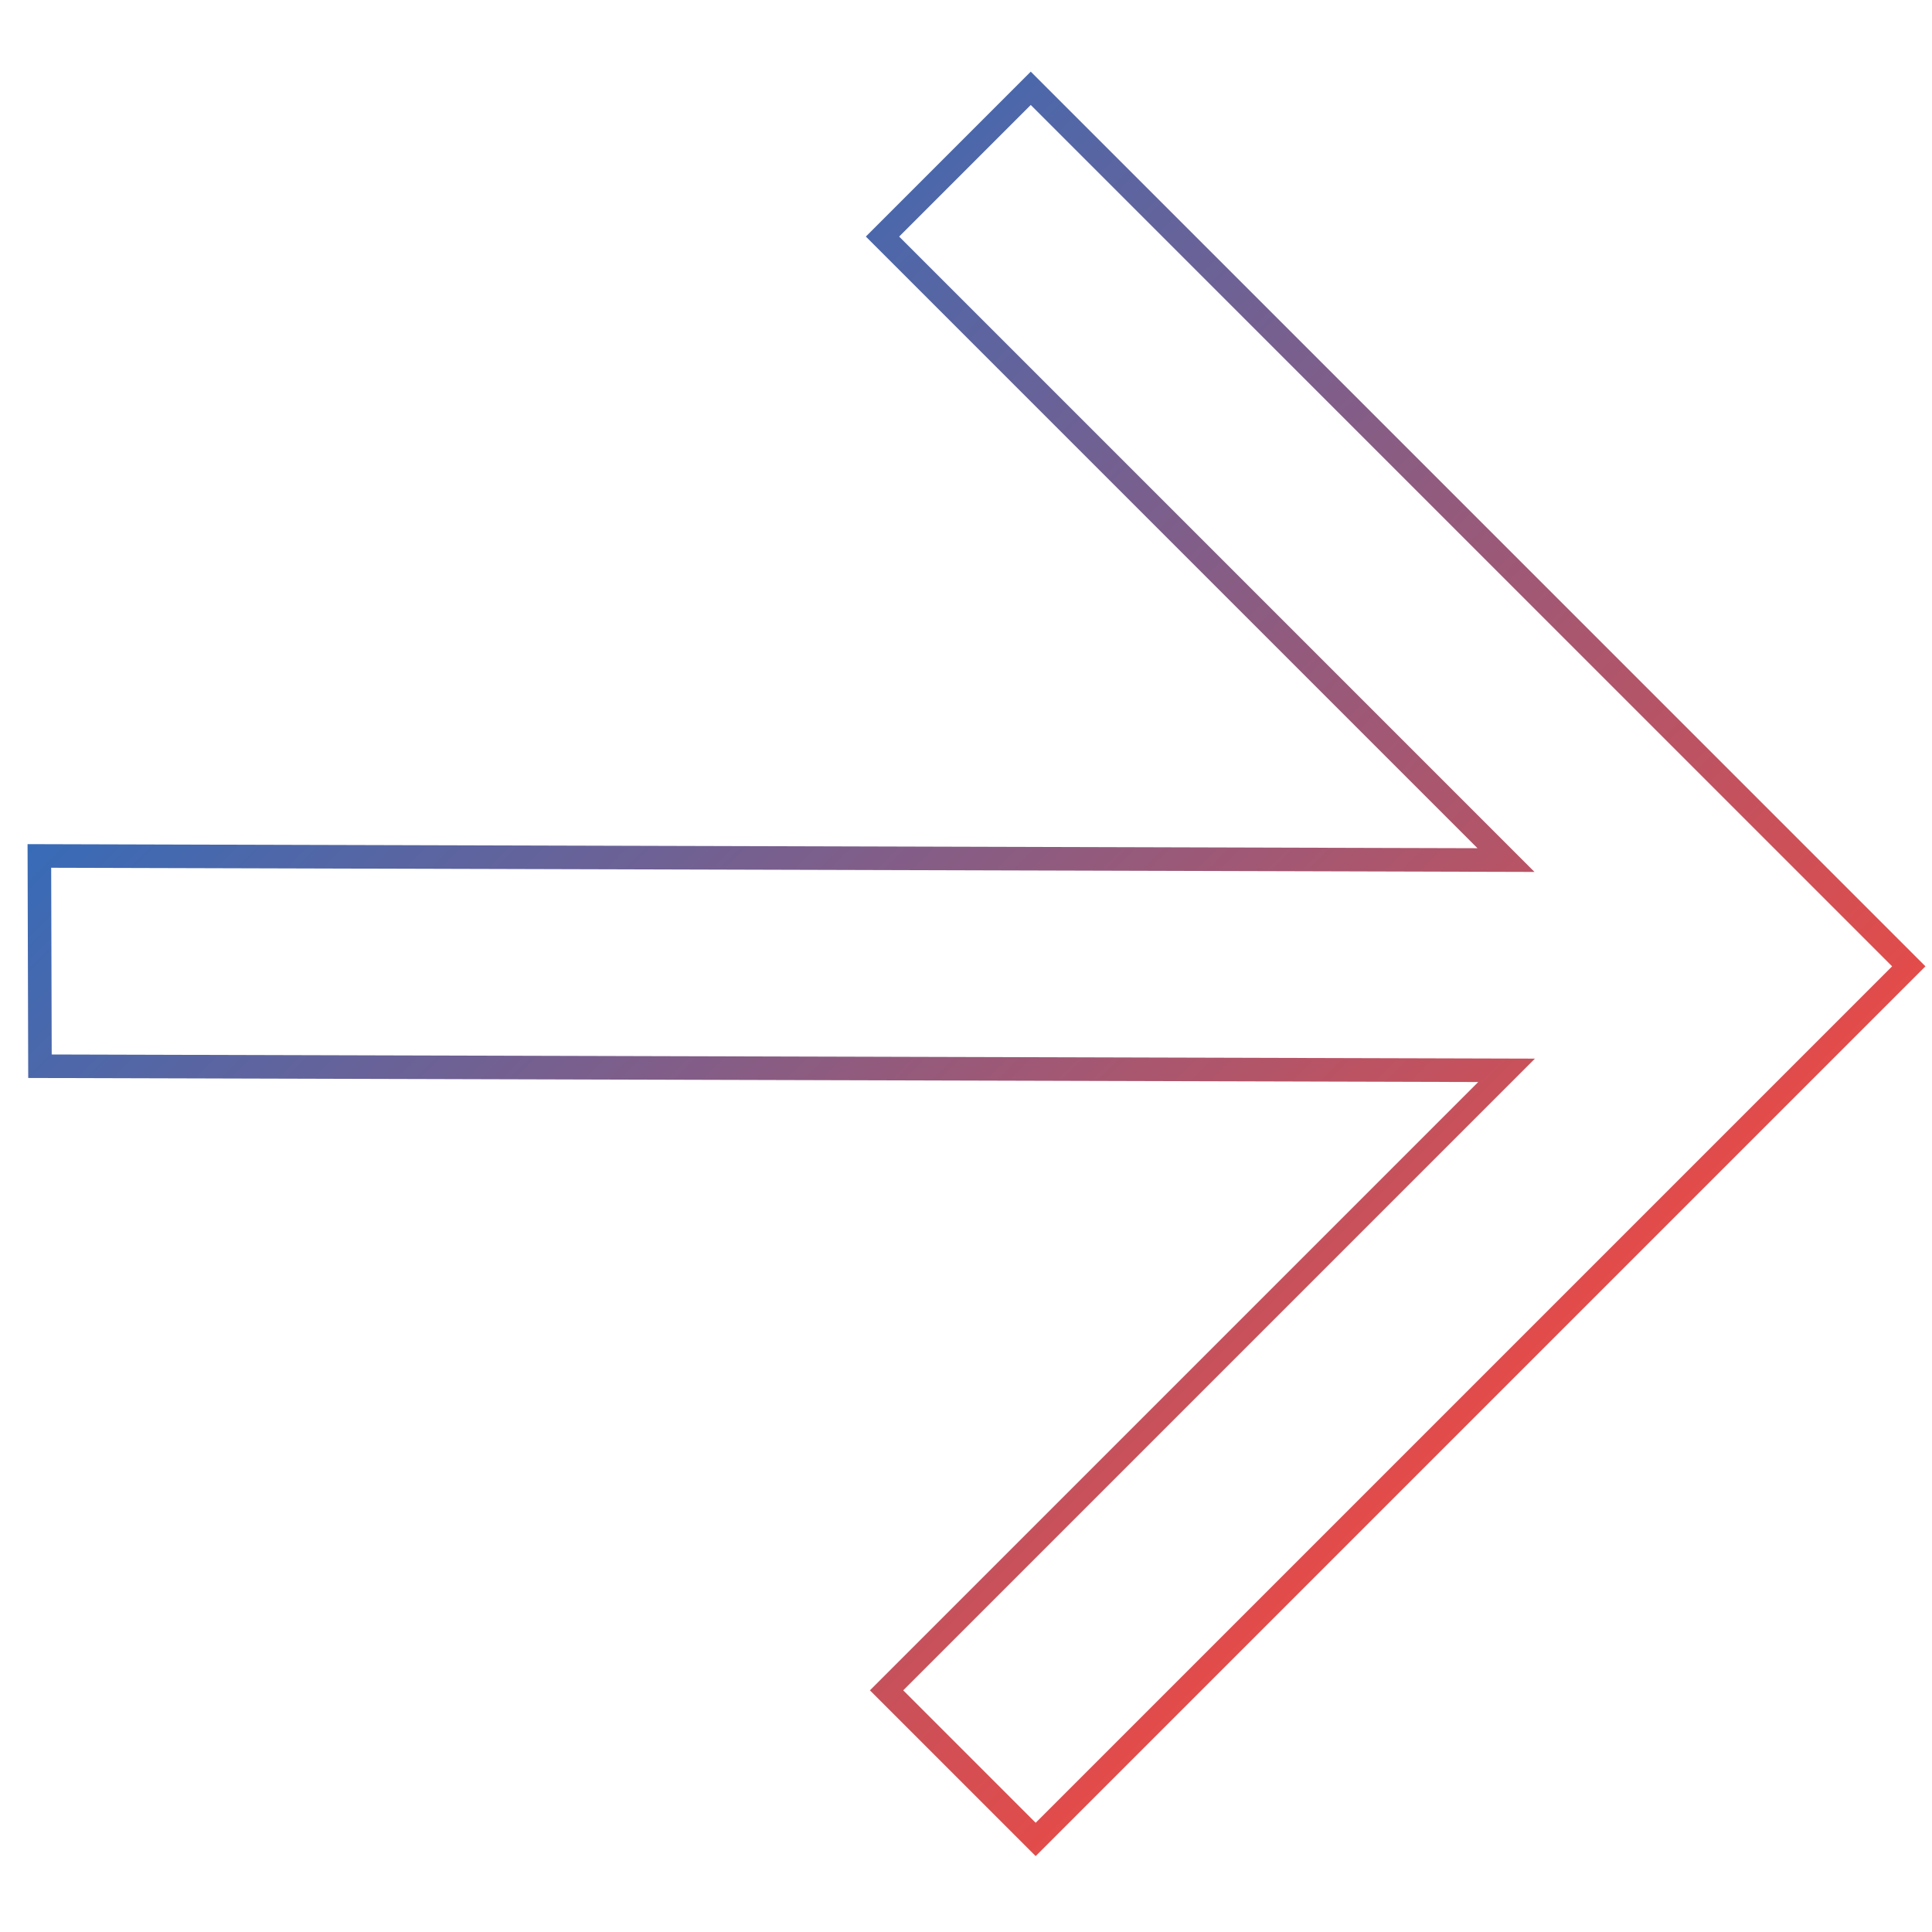 <svg width="82" height="82" viewBox="0 0 82 82" fill="none" xmlns="http://www.w3.org/2000/svg">
<g clip-path="url(#clip0_1181_21)">
<path d="M81.014 41.014L43.957 78.071L37.629 71.743L63.944 45.428L1.696 45.254L1.671 36.329L63.919 36.504L37.456 10.041L43.748 3.748L81.014 41.014Z" stroke="url(#paint0_linear_1181_21)"/>
</g>
<defs>
<linearGradient id="paint0_linear_1181_21" x1="17.668" y1="19.559" x2="60.342" y2="62.233" gradientUnits="userSpaceOnUse">
<stop stop-color="#386BB7"/>
<stop offset="1" stop-color="#E24C4A"/>
</linearGradient>
<clipPath id="clip0_1181_21">
<rect width="82" height="82" fill="white"/>
</clipPath>
</defs>
</svg>
